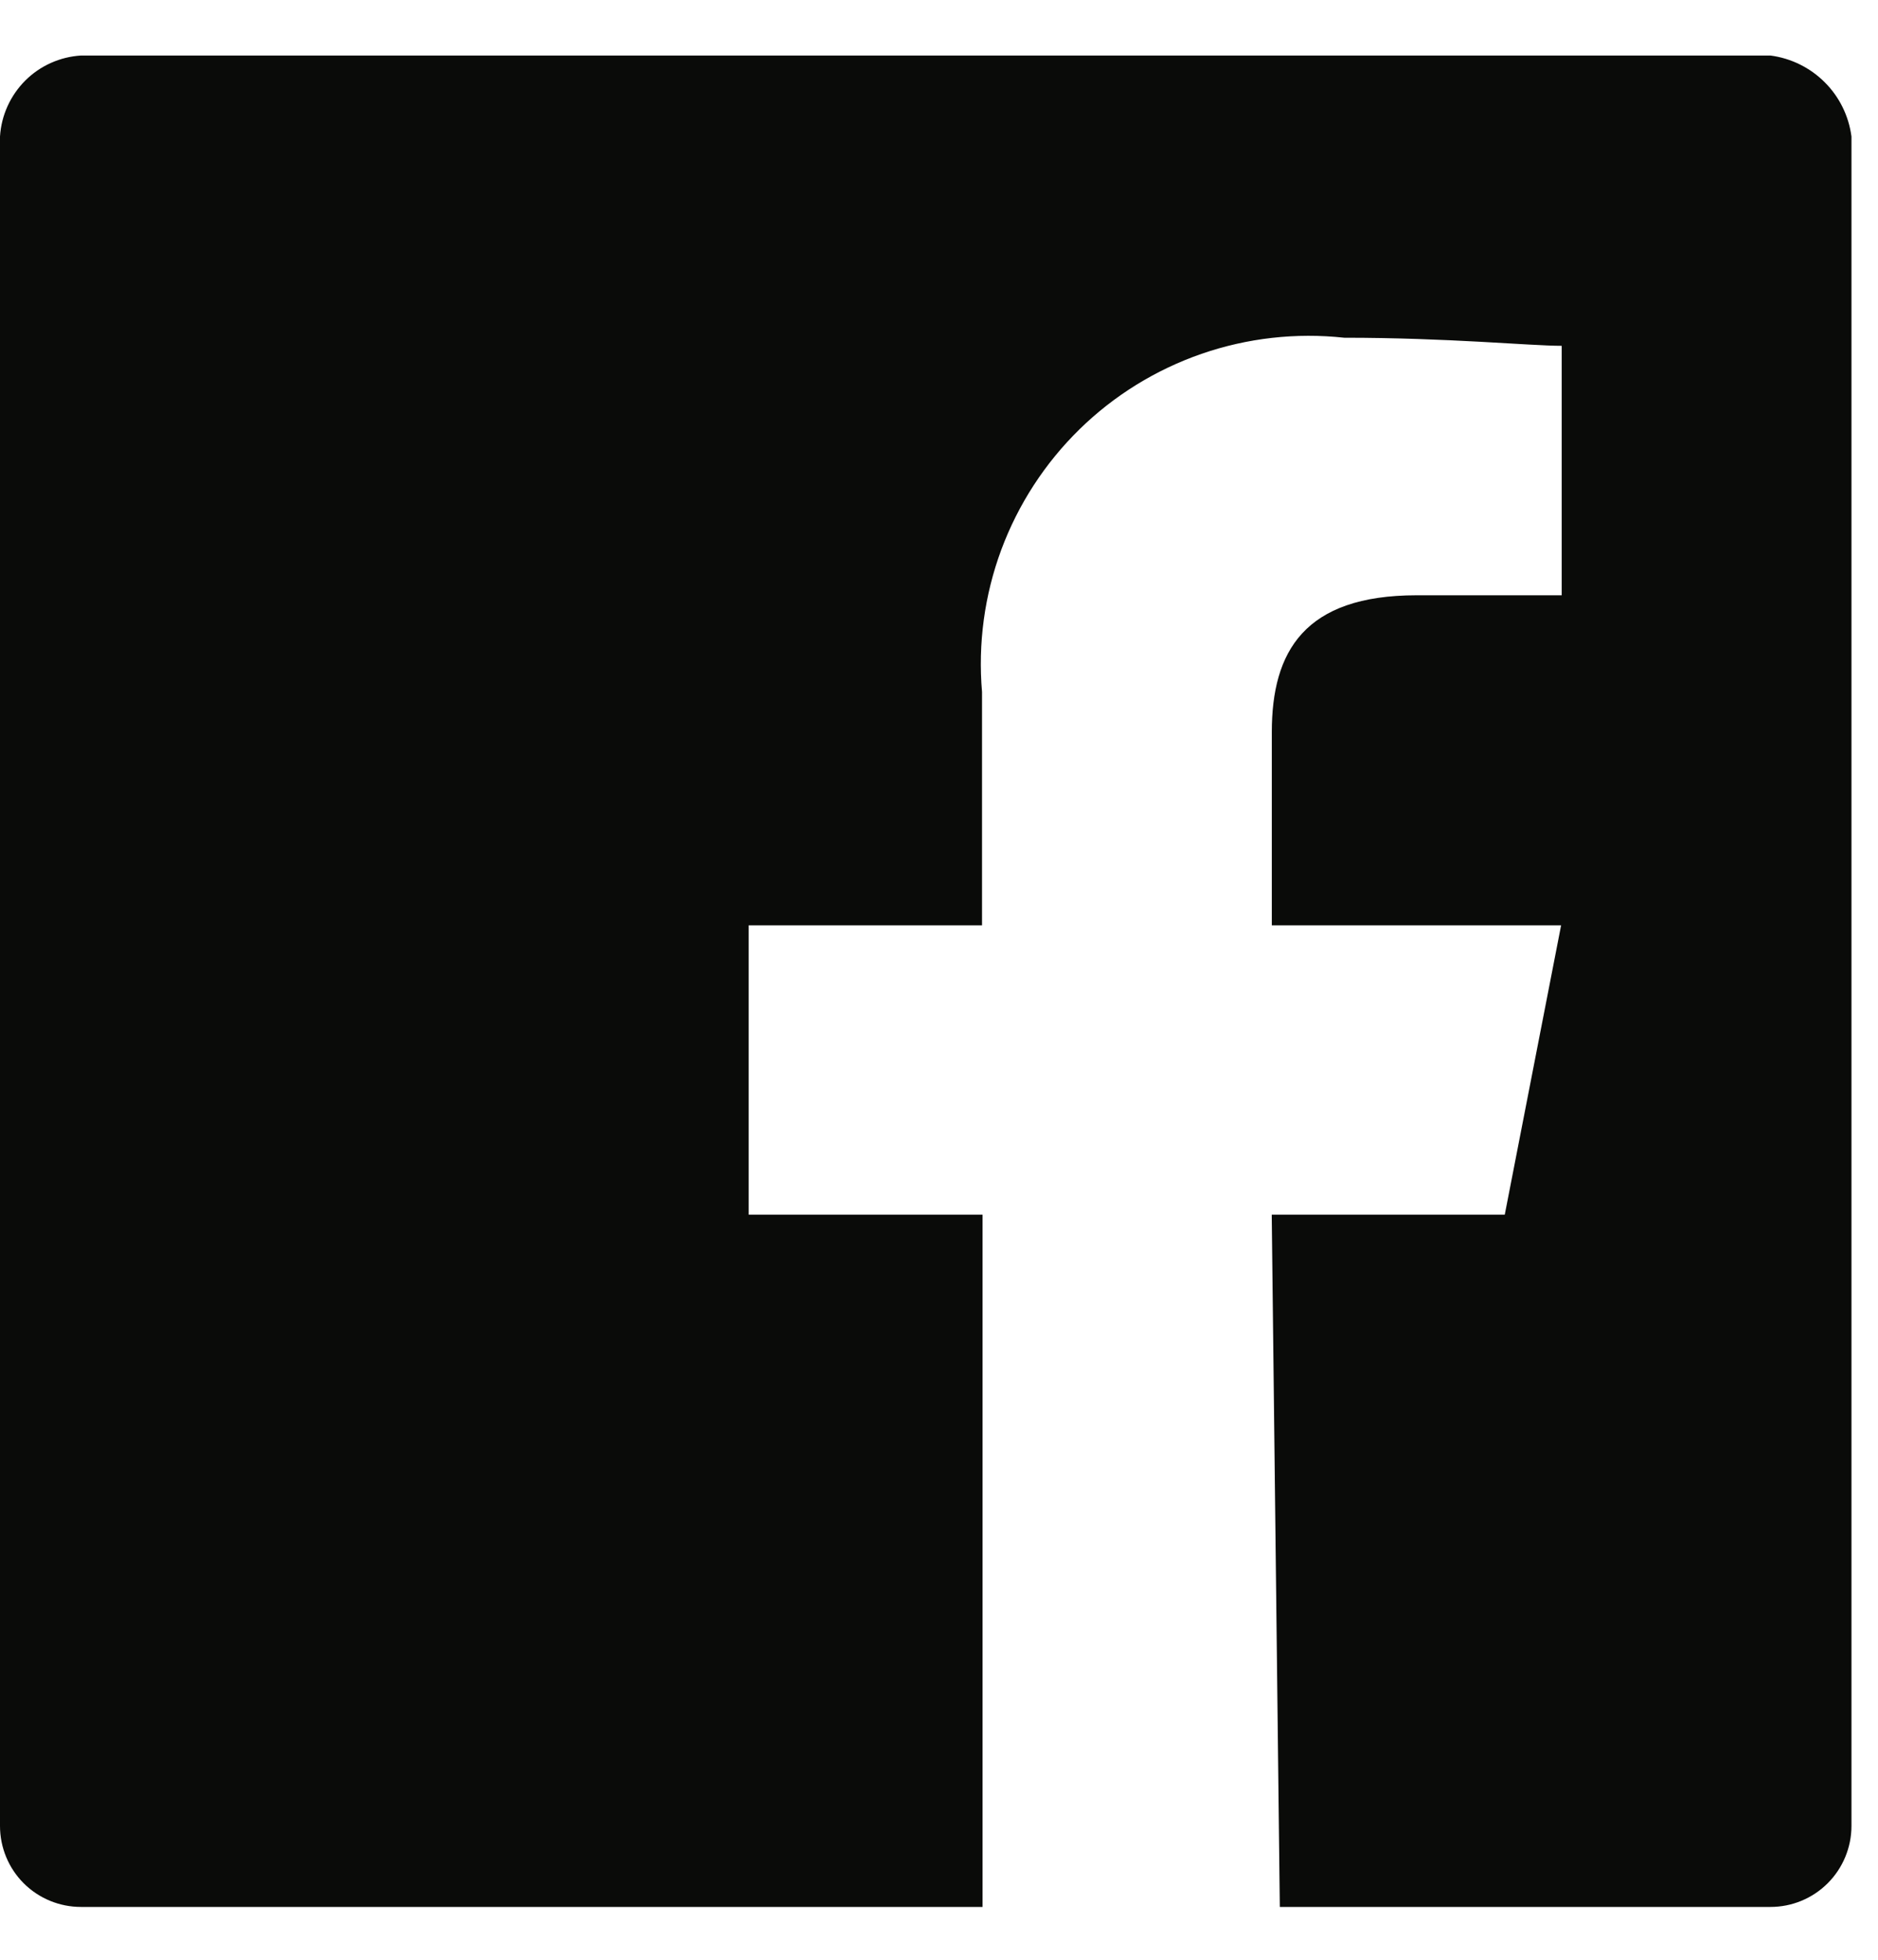 <svg width="23" height="24" viewBox="0 0 23 24" fill="none" xmlns="http://www.w3.org/2000/svg">
<g clip-path="url(#clip0_26_5)">
<path d="M21.683 0.68H0.992C0.734 0.696 0.491 0.805 0.308 0.988C0.126 1.171 0.016 1.414 -0 1.672V22.361C-0 22.624 0.104 22.877 0.29 23.063C0.476 23.249 0.729 23.353 0.992 23.353H12.033V14.875H9.169V11.332H12.027V8.474C11.976 7.883 12.057 7.288 12.263 6.732C12.47 6.176 12.797 5.672 13.221 5.257C13.645 4.842 14.156 4.527 14.716 4.333C15.277 4.139 15.873 4.072 16.463 4.136C17.746 4.136 18.731 4.235 19.126 4.235V7.29H17.35C15.972 7.29 15.576 7.981 15.576 8.965V11.332H19.119L18.429 14.875H15.575L15.674 23.353H21.683C21.946 23.353 22.198 23.249 22.384 23.063C22.57 22.877 22.675 22.624 22.675 22.361V1.672C22.642 1.42 22.527 1.186 22.347 1.007C22.168 0.828 21.934 0.713 21.683 0.68Z" fill="#0A0B09"/>
</g>
<defs>
<clipPath id="clip0_26_5">
<rect width="22.674" height="22.674" fill="white" transform="translate(0 0.68)"/>
</clipPath>
</defs>
</svg>
